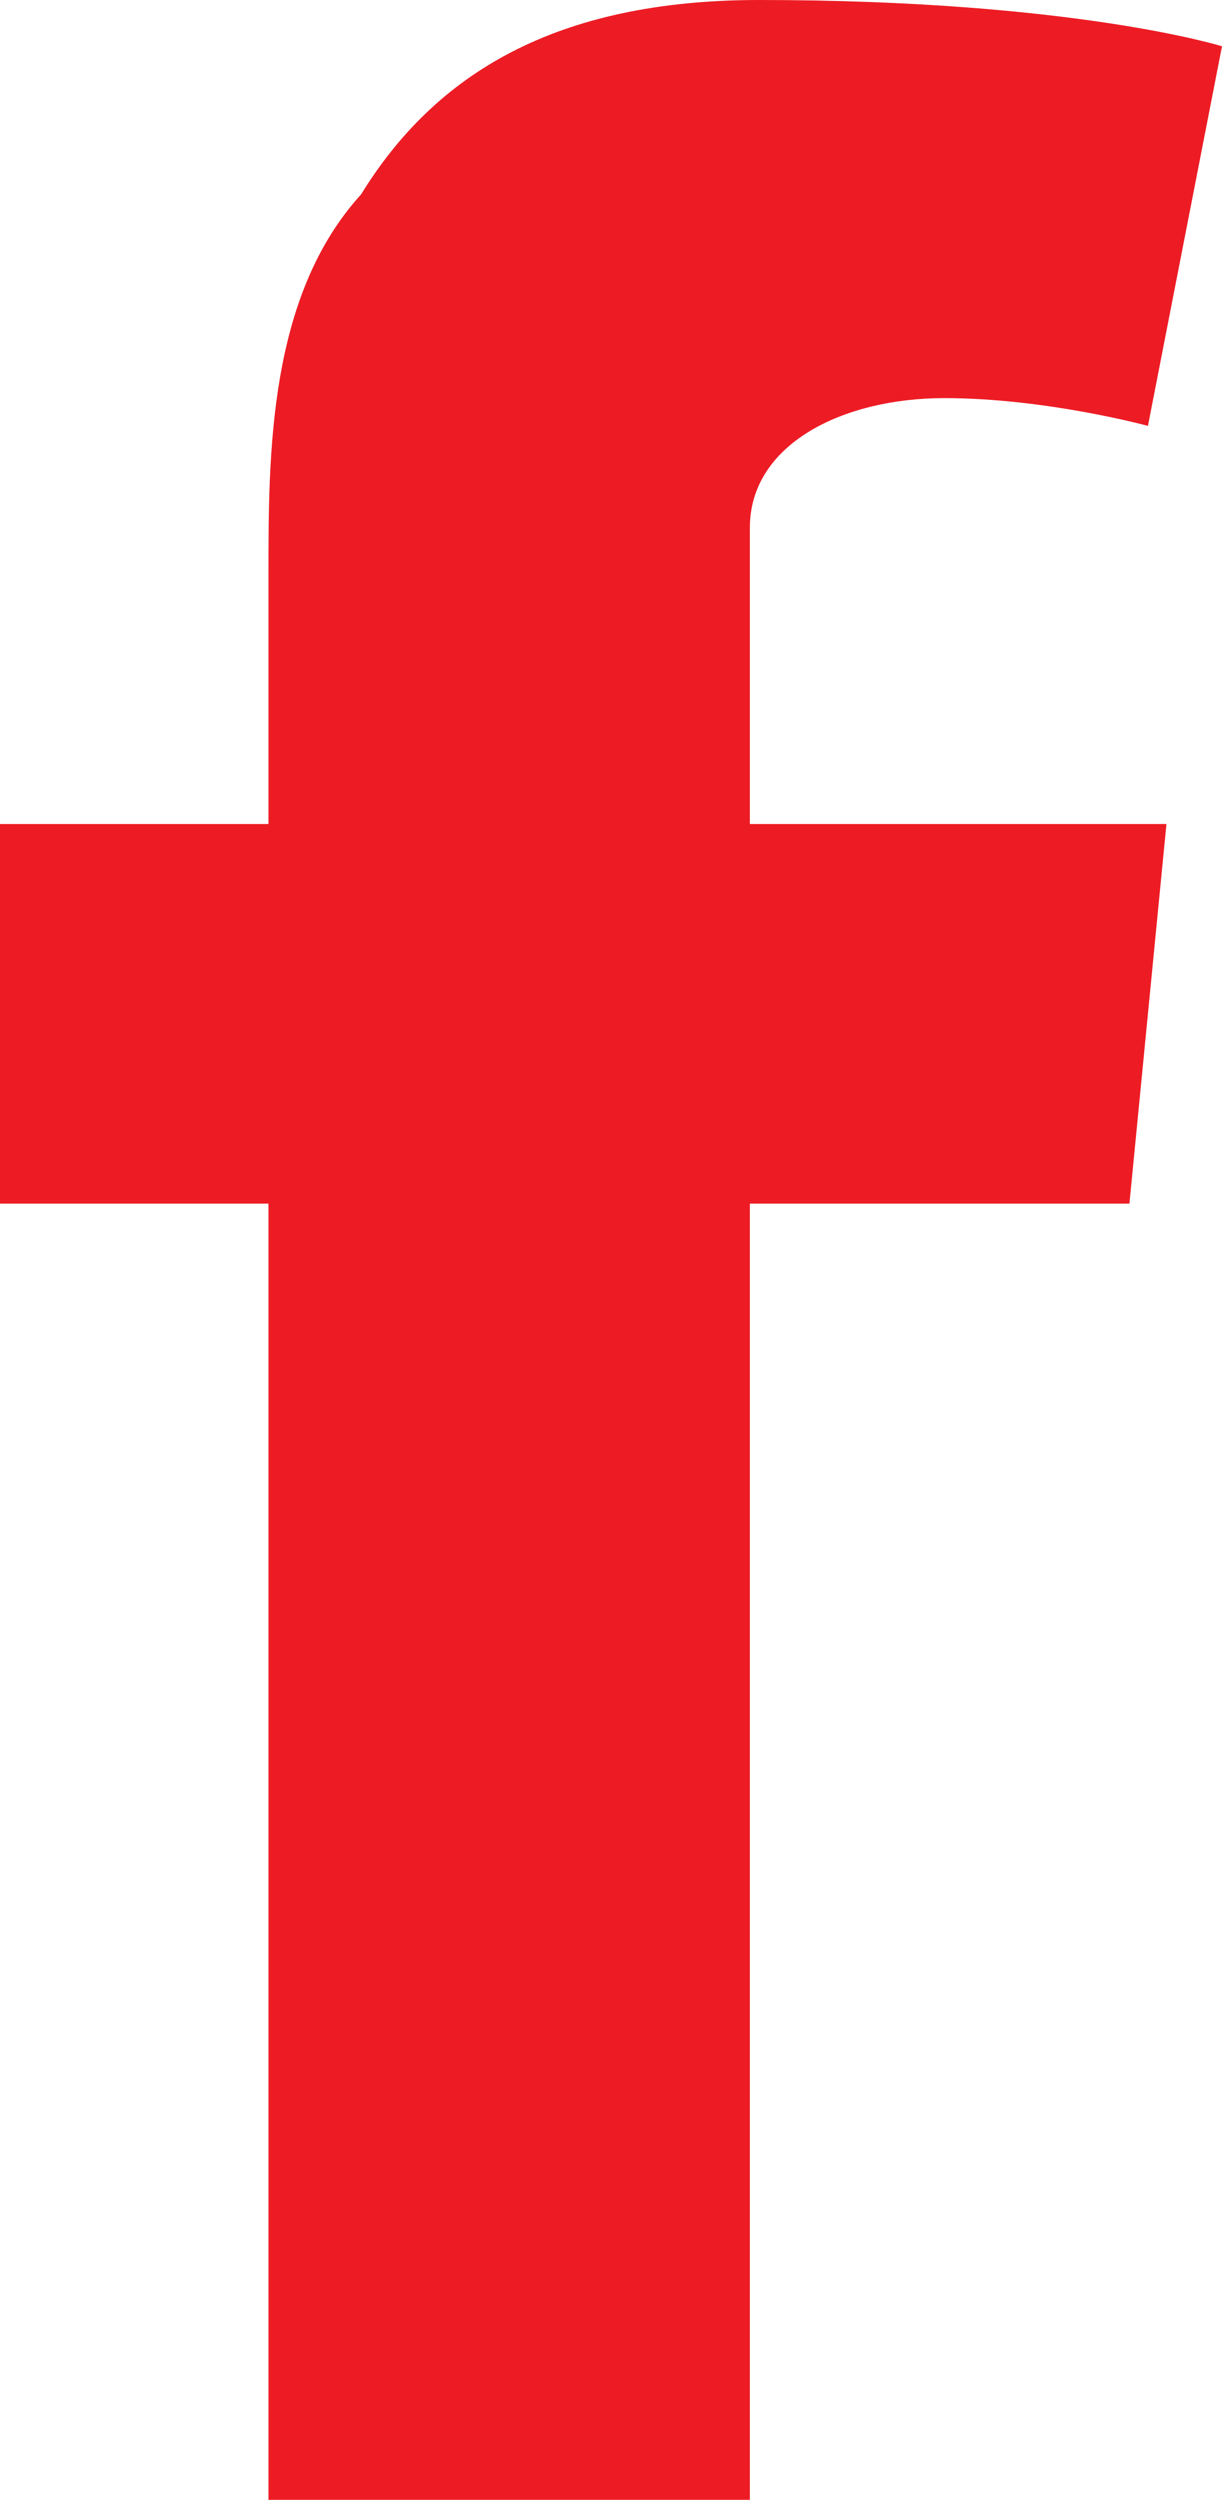 <?xml version="1.0" encoding="utf-8"?>
<!-- Generator: Adobe Illustrator 18.1.1, SVG Export Plug-In . SVG Version: 6.00 Build 0)  -->
<svg version="1.1" id="Isolation_Mode" xmlns="http://www.w3.org/2000/svg" xmlns:xlink="http://www.w3.org/1999/xlink" x="0px"
	 y="0px" viewBox="-6.6 -13.5 13.2 27" enable-background="new -6.6 -13.5 13.2 27" xml:space="preserve">
<path fill="#ed1c24" d="M-6.6-4.6h2.9v-2.7c0-1.3,0-3,1-4.1c0.8-1.3,2.1-2.1,4.3-2.1C5-13.5,6.6-13,6.6-13L5.8-8.9
	c0,0-1.1-0.3-2.2-0.3S1.5-8.7,1.5-7.8v3.2H6L5.6-0.5H1.5v14h-5.2v-14h-2.9V-4.6z"/>
</svg>
